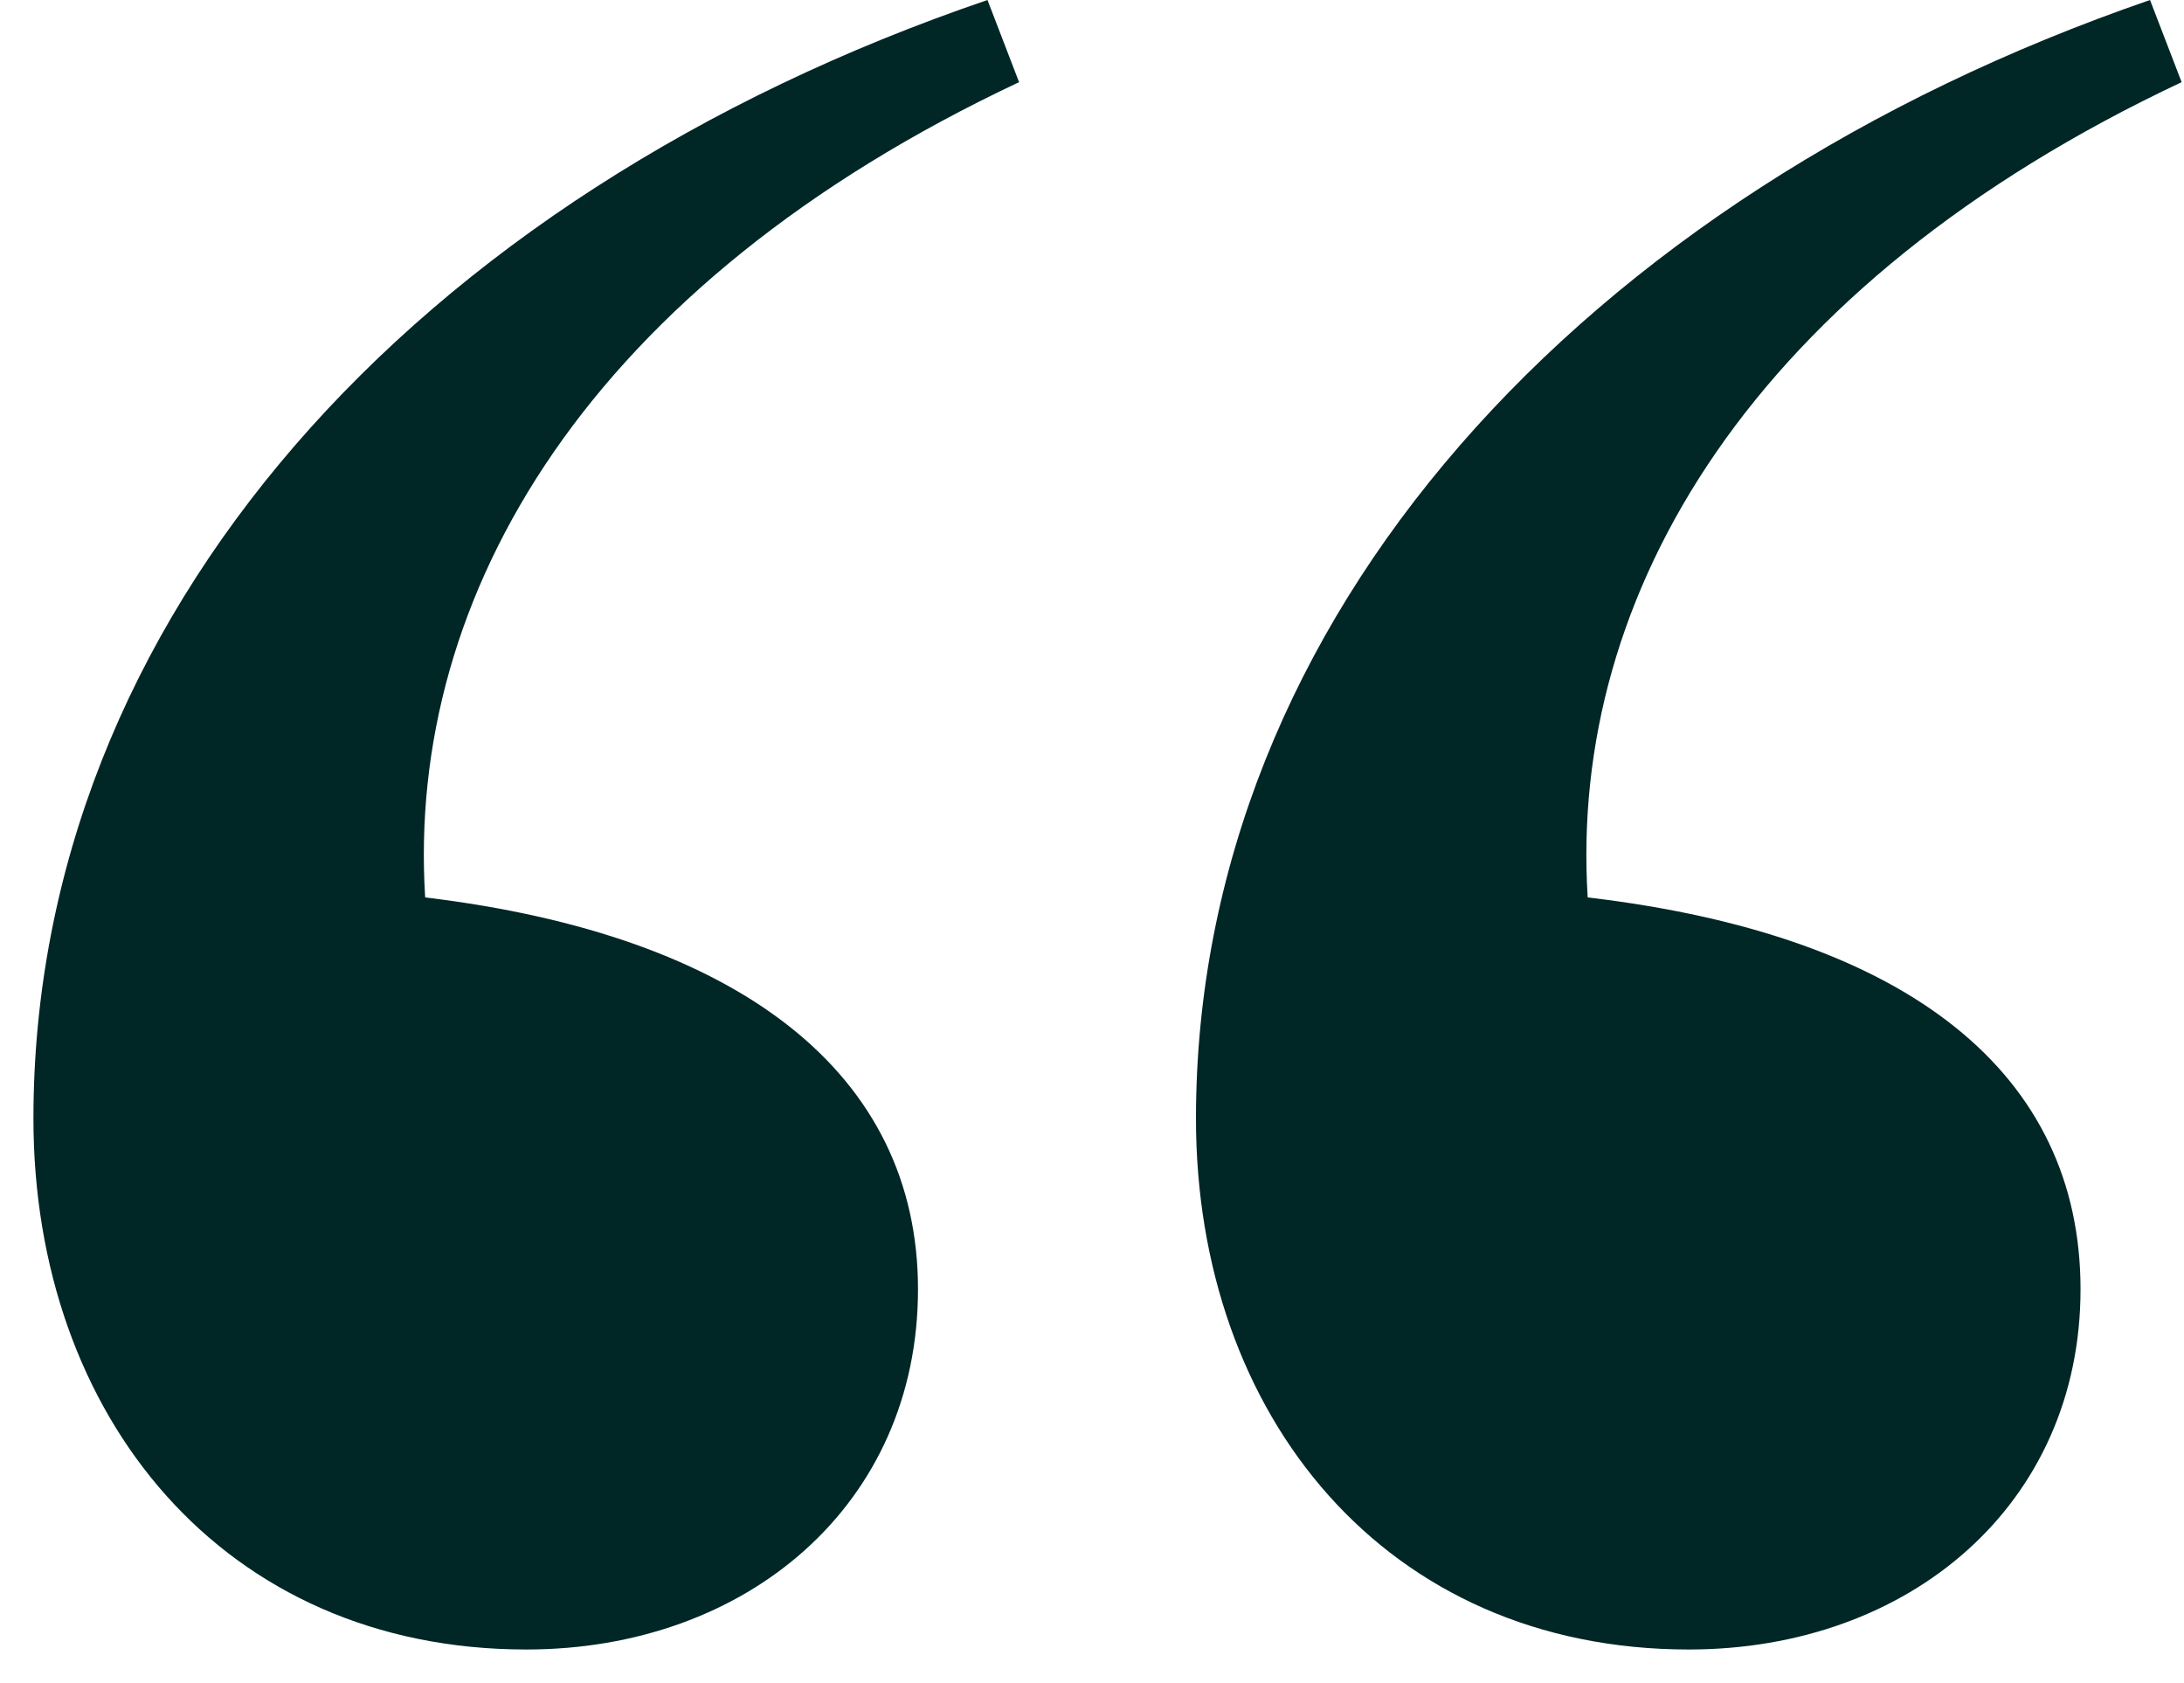 <svg width="61" height="47" viewBox="0 0 61 47" fill="none" xmlns="http://www.w3.org/2000/svg">
<path d="M47.169 46.059C38.698 46.059 33.404 39.529 33.404 31.235C33.404 17.294 44.169 5.471 60.051 0L60.934 2.294C48.934 7.941 43.816 16.588 44.345 25.059C53.345 26.118 58.11 30 58.11 36C58.11 42 53.345 46.059 47.169 46.059ZM14.698 46.059C6.228 46.059 0.934 39.529 0.934 31.235C0.934 17.294 11.522 5.471 27.581 0L28.463 2.294C16.463 7.941 11.345 16.588 11.875 25.059C20.698 26.118 25.64 30 25.64 36C25.64 42 20.875 46.059 14.698 46.059Z" fill="#012626"/>
</svg>
